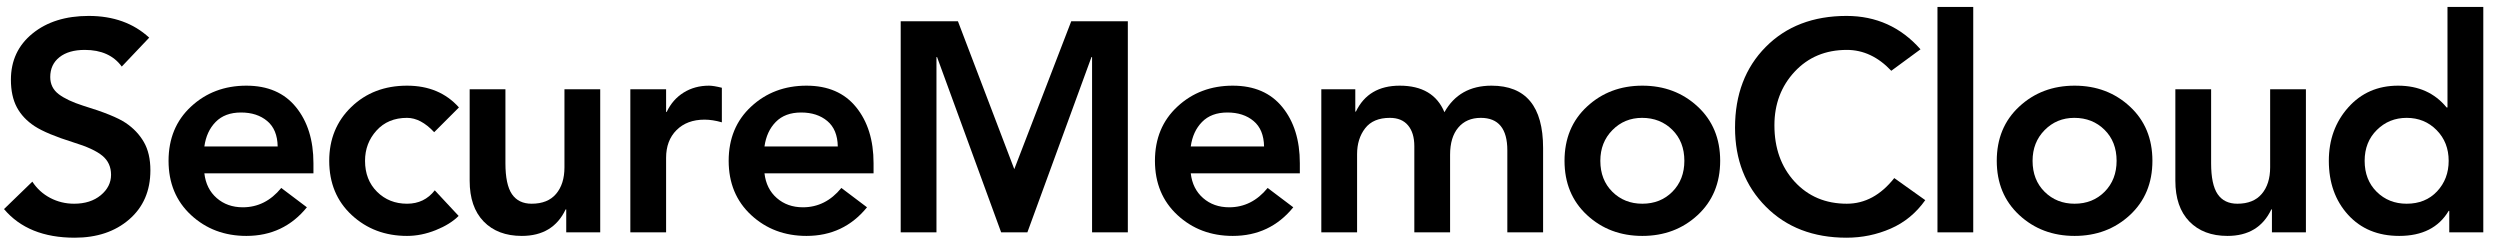 <svg xmlns="http://www.w3.org/2000/svg" xmlns:xlink="http://www.w3.org/1999/xlink" width="1050" zoomAndPan="magnify" viewBox="0 0 787.5 75" height="100" preserveAspectRatio="xMidYMid meet" version="1.0"><defs><g/><clipPath id="a4ad7c5730"><path d="M 1 5 L 48 5 L 48 74.977 L 1 74.977 Z M 1 5" clip-rule="nonzero"/></clipPath><clipPath id="d0584ba13e"><path d="M 53 26 L 99 26 L 99 74.977 L 53 74.977 Z M 53 26" clip-rule="nonzero"/></clipPath><clipPath id="883e2e74ab"><path d="M 103 26 L 145 26 L 145 74.977 L 103 74.977 Z M 103 26" clip-rule="nonzero"/></clipPath><clipPath id="f2e19a32a5"><path d="M 147 28 L 190 28 L 190 74.977 L 147 74.977 Z M 147 28" clip-rule="nonzero"/></clipPath><clipPath id="20e6bda925"><path d="M 229 26 L 276 26 L 276 74.977 L 229 74.977 Z M 229 26" clip-rule="nonzero"/></clipPath><clipPath id="37df8ddf52"><path d="M 363 26 L 410 26 L 410 74.977 L 363 74.977 Z M 363 26" clip-rule="nonzero"/></clipPath><clipPath id="cd12231f1e"><path d="M 492 26 L 542 26 L 542 74.977 L 492 74.977 Z M 492 26" clip-rule="nonzero"/></clipPath><clipPath id="9f301ab2f4"><path d="M 546 5 L 607 5 L 607 74.977 L 546 74.977 Z M 546 5" clip-rule="nonzero"/></clipPath><clipPath id="ad3b394472"><path d="M 628 26 L 679 26 L 679 74.977 L 628 74.977 Z M 628 26" clip-rule="nonzero"/></clipPath><clipPath id="07be2faf4d"><path d="M 685 28 L 727 28 L 727 74.977 L 685 74.977 Z M 685 28" clip-rule="nonzero"/></clipPath><clipPath id="8433815ee2"><path d="M 733 2 L 783 2 L 783 74.977 L 733 74.977 Z M 733 2" clip-rule="nonzero"/></clipPath></defs><g clip-path="url(#a4ad7c5730)"><g fill="#000000" fill-opacity="1"><g transform="translate(-1.643, 73.188)"><g><path d="M 29.578 -68.172 C 37.336 -68.172 43.691 -65.891 48.641 -61.328 L 40 -52.219 C 37.438 -55.719 33.555 -57.469 28.359 -57.469 C 24.973 -57.469 22.312 -56.703 20.375 -55.172 C 18.438 -53.641 17.469 -51.555 17.469 -48.922 C 17.469 -46.672 18.359 -44.867 20.141 -43.516 C 21.922 -42.172 24.473 -40.969 27.797 -39.906 C 34.367 -37.906 38.859 -36.086 41.266 -34.453 C 43.68 -32.828 45.578 -30.828 46.953 -28.453 C 48.328 -26.078 49.016 -23.102 49.016 -19.531 C 49.016 -13.082 46.789 -7.93 42.344 -4.078 C 37.906 -0.234 32.18 1.688 25.172 1.688 C 15.398 1.688 7.977 -1.316 2.906 -7.328 L 11.828 -15.969 C 13.266 -13.77 15.141 -12.062 17.453 -10.844 C 19.773 -9.625 22.285 -9.016 24.984 -9.016 C 28.422 -9.016 31.219 -9.906 33.375 -11.688 C 35.539 -13.477 36.625 -15.625 36.625 -18.125 C 36.625 -20.625 35.711 -22.625 33.891 -24.125 C 32.078 -25.633 29.016 -27.047 24.703 -28.359 C 19.129 -30.109 15.086 -31.797 12.578 -33.422 C 10.078 -35.055 8.203 -37.047 6.953 -39.391 C 5.703 -41.742 5.078 -44.641 5.078 -48.078 C 5.078 -54.086 7.344 -58.938 11.875 -62.625 C 16.414 -66.32 22.316 -68.172 29.578 -68.172 Z M 29.578 -68.172"/></g></g></g></g><g clip-path="url(#d0584ba13e)"><g fill="#000000" fill-opacity="1"><g transform="translate(48.968, 73.188)"><g><path d="M 28.641 -46.203 C 35.398 -46.203 40.609 -43.945 44.266 -39.438 C 47.93 -34.926 49.766 -29.039 49.766 -21.781 L 49.766 -18.594 L 15.406 -18.594 C 15.781 -15.332 17.078 -12.734 19.297 -10.797 C 21.516 -8.859 24.254 -7.891 27.516 -7.891 C 32.273 -7.891 36.312 -9.922 39.625 -13.984 L 47.703 -7.891 C 42.816 -1.879 36.461 1.125 28.641 1.125 C 21.754 1.125 15.945 -1.062 11.219 -5.438 C 6.488 -9.82 4.125 -15.52 4.125 -22.531 C 4.125 -29.551 6.488 -35.25 11.219 -39.625 C 15.945 -44.008 21.754 -46.203 28.641 -46.203 Z M 38.5 -27.047 C 38.438 -30.609 37.336 -33.281 35.203 -35.062 C 33.078 -36.852 30.328 -37.75 26.953 -37.75 C 23.566 -37.75 20.906 -36.758 18.969 -34.781 C 17.031 -32.812 15.844 -30.234 15.406 -27.047 Z M 38.5 -27.047"/></g></g></g></g><g clip-path="url(#883e2e74ab)"><g fill="#000000" fill-opacity="1"><g transform="translate(99.58, 73.188)"><g><path d="M 28.641 -46.203 C 35.461 -46.203 40.91 -43.914 44.984 -39.344 L 37.188 -31.547 C 34.375 -34.555 31.523 -36.062 28.641 -36.062 C 24.629 -36.062 21.422 -34.727 19.016 -32.062 C 16.609 -29.406 15.406 -26.227 15.406 -22.531 C 15.406 -18.531 16.672 -15.273 19.203 -12.766 C 21.734 -10.266 24.879 -9.016 28.641 -9.016 C 32.273 -9.016 35.188 -10.422 37.375 -13.234 L 44.891 -5.172 C 43.129 -3.41 40.734 -1.922 37.703 -0.703 C 34.672 0.516 31.648 1.125 28.641 1.125 C 21.754 1.125 15.945 -1.062 11.219 -5.438 C 6.488 -9.82 4.125 -15.52 4.125 -22.531 C 4.125 -29.352 6.441 -35.004 11.078 -39.484 C 15.711 -43.961 21.566 -46.203 28.641 -46.203 Z M 28.641 -46.203"/></g></g></g></g><g clip-path="url(#f2e19a32a5)"><g fill="#000000" fill-opacity="1"><g transform="translate(141.553, 73.188)"><g><path d="M 17.656 -45.078 L 17.656 -21.781 C 17.656 -17.281 18.344 -14.023 19.719 -12.016 C 21.094 -10.016 23.16 -9.016 25.922 -9.016 C 29.297 -9.016 31.859 -10.047 33.609 -12.109 C 35.367 -14.18 36.25 -16.969 36.25 -20.469 L 36.25 -45.078 L 47.516 -45.078 L 47.516 0 L 36.812 0 L 36.812 -7.234 L 36.625 -7.234 C 33.988 -1.66 29.383 1.125 22.812 1.125 C 17.75 1.125 13.742 -0.391 10.797 -3.422 C 7.859 -6.461 6.391 -10.738 6.391 -16.25 L 6.391 -45.078 Z M 17.656 -45.078"/></g></g></g></g><g fill="#000000" fill-opacity="1"><g transform="translate(192.165, 73.188)"><g><path d="M 31.172 -46.203 C 32.109 -46.203 33.457 -45.984 35.219 -45.547 L 35.219 -34.656 C 33.27 -35.219 31.453 -35.5 29.766 -35.5 C 26.078 -35.5 23.133 -34.398 20.938 -32.203 C 18.75 -30.016 17.656 -27.102 17.656 -23.469 L 17.656 0 L 6.391 0 L 6.391 -45.078 L 17.656 -45.078 L 17.656 -37.938 L 17.844 -37.938 C 19.094 -40.562 20.875 -42.594 23.188 -44.031 C 25.508 -45.477 28.172 -46.203 31.172 -46.203 Z M 31.172 -46.203"/></g></g></g><g clip-path="url(#20e6bda925)"><g fill="#000000" fill-opacity="1"><g transform="translate(225.405, 73.188)"><g><path d="M 28.641 -46.203 C 35.398 -46.203 40.609 -43.945 44.266 -39.438 C 47.93 -34.926 49.766 -29.039 49.766 -21.781 L 49.766 -18.594 L 15.406 -18.594 C 15.781 -15.332 17.078 -12.734 19.297 -10.797 C 21.516 -8.859 24.254 -7.891 27.516 -7.891 C 32.273 -7.891 36.312 -9.922 39.625 -13.984 L 47.703 -7.891 C 42.816 -1.879 36.461 1.125 28.641 1.125 C 21.754 1.125 15.945 -1.062 11.219 -5.438 C 6.488 -9.82 4.125 -15.52 4.125 -22.531 C 4.125 -29.551 6.488 -35.25 11.219 -39.625 C 15.945 -44.008 21.754 -46.203 28.641 -46.203 Z M 38.5 -27.047 C 38.438 -30.609 37.336 -33.281 35.203 -35.062 C 33.078 -36.852 30.328 -37.75 26.953 -37.75 C 23.566 -37.75 20.906 -36.758 18.969 -34.781 C 17.031 -32.812 15.844 -30.234 15.406 -27.047 Z M 38.5 -27.047"/></g></g></g></g><g fill="#000000" fill-opacity="1"><g transform="translate(276.017, 73.188)"><g><path d="M 25.734 -66.484 L 43.484 -19.906 L 61.422 -66.484 L 79.25 -66.484 L 79.25 0 L 67.984 0 L 67.984 -55.219 L 67.797 -55.219 L 47.609 0 L 39.344 0 L 19.156 -55.219 L 18.969 -55.219 L 18.969 0 L 7.703 0 L 7.703 -66.484 Z M 25.734 -66.484"/></g></g></g><g clip-path="url(#37df8ddf52)"><g fill="#000000" fill-opacity="1"><g transform="translate(359.682, 73.188)"><g><path d="M 28.641 -46.203 C 35.398 -46.203 40.609 -43.945 44.266 -39.438 C 47.93 -34.926 49.766 -29.039 49.766 -21.781 L 49.766 -18.594 L 15.406 -18.594 C 15.781 -15.332 17.078 -12.734 19.297 -10.797 C 21.516 -8.859 24.254 -7.891 27.516 -7.891 C 32.273 -7.891 36.312 -9.922 39.625 -13.984 L 47.703 -7.891 C 42.816 -1.879 36.461 1.125 28.641 1.125 C 21.754 1.125 15.945 -1.062 11.219 -5.438 C 6.488 -9.82 4.125 -15.52 4.125 -22.531 C 4.125 -29.551 6.488 -35.25 11.219 -39.625 C 15.945 -44.008 21.754 -46.203 28.641 -46.203 Z M 38.5 -27.047 C 38.438 -30.609 37.336 -33.281 35.203 -35.062 C 33.078 -36.852 30.328 -37.75 26.953 -37.75 C 23.566 -37.75 20.906 -36.758 18.969 -34.781 C 17.031 -32.812 15.844 -30.234 15.406 -27.047 Z M 38.5 -27.047"/></g></g></g></g><g fill="#000000" fill-opacity="1"><g transform="translate(410.293, 73.188)"><g><path d="M 30.609 -46.203 C 37.68 -46.203 42.379 -43.414 44.703 -37.844 C 47.828 -43.414 52.77 -46.203 59.531 -46.203 C 70.363 -46.203 75.781 -39.66 75.781 -26.578 L 75.781 0 L 64.516 0 L 64.516 -25.828 C 64.516 -32.648 61.727 -36.062 56.156 -36.062 C 53.145 -36.062 50.781 -35.039 49.062 -33 C 47.344 -30.969 46.484 -28.109 46.484 -24.422 L 46.484 0 L 35.219 0 L 35.219 -27.141 C 35.219 -29.953 34.555 -32.141 33.234 -33.703 C 31.922 -35.273 30.016 -36.062 27.516 -36.062 C 24.004 -36.062 21.406 -34.961 19.719 -32.766 C 18.031 -30.578 17.188 -27.859 17.188 -24.609 L 17.188 0 L 5.922 0 L 5.922 -45.078 L 16.625 -45.078 L 16.625 -38.031 L 16.812 -38.031 C 19.438 -43.477 24.035 -46.203 30.609 -46.203 Z M 30.609 -46.203"/></g></g></g><g clip-path="url(#cd12231f1e)"><g fill="#000000" fill-opacity="1"><g transform="translate(488.699, 73.188)"><g><path d="M 28.641 -46.203 C 35.523 -46.203 41.332 -44.008 46.062 -39.625 C 50.789 -35.25 53.156 -29.551 53.156 -22.531 C 53.156 -15.52 50.789 -9.82 46.062 -5.438 C 41.332 -1.062 35.523 1.125 28.641 1.125 C 21.754 1.125 15.945 -1.062 11.219 -5.438 C 6.488 -9.82 4.125 -15.52 4.125 -22.531 C 4.125 -29.551 6.488 -35.25 11.219 -39.625 C 15.945 -44.008 21.754 -46.203 28.641 -46.203 Z M 15.406 -22.531 C 15.406 -18.531 16.672 -15.273 19.203 -12.766 C 21.734 -10.266 24.879 -9.016 28.641 -9.016 C 32.461 -9.016 35.625 -10.281 38.125 -12.812 C 40.625 -15.352 41.875 -18.594 41.875 -22.531 C 41.875 -26.539 40.609 -29.797 38.078 -32.297 C 35.547 -34.805 32.367 -36.062 28.547 -36.062 C 24.848 -36.062 21.734 -34.773 19.203 -32.203 C 16.672 -29.641 15.406 -26.414 15.406 -22.531 Z M 15.406 -22.531"/></g></g></g></g><g clip-path="url(#9f301ab2f4)"><g fill="#000000" fill-opacity="1"><g transform="translate(542.692, 73.188)"><g><path d="M 38.969 -68.172 C 48.301 -68.172 56.066 -64.664 62.266 -57.656 L 53.062 -50.891 C 48.926 -55.273 44.258 -57.469 39.062 -57.469 C 32.363 -57.469 26.883 -55.18 22.625 -50.609 C 18.375 -46.047 16.25 -40.414 16.25 -33.719 C 16.25 -26.508 18.375 -20.586 22.625 -15.953 C 26.883 -11.328 32.363 -9.016 39.062 -9.016 C 44.758 -9.016 49.738 -11.707 54 -17.094 L 63.766 -10.141 C 60.879 -6.066 57.242 -3.078 52.859 -1.172 C 48.484 0.734 43.852 1.688 38.969 1.688 C 28.508 1.688 20.039 -1.566 13.562 -8.078 C 7.082 -14.586 3.844 -22.883 3.844 -32.969 C 3.844 -43.414 7.066 -51.895 13.516 -58.406 C 19.961 -64.914 28.445 -68.172 38.969 -68.172 Z M 38.969 -68.172"/></g></g></g></g><g fill="#000000" fill-opacity="1"><g transform="translate(603.726, 73.188)"><g><path d="M 17.844 -71 L 17.844 0 L 6.578 0 L 6.578 -71 Z M 17.844 -71"/></g></g></g><g clip-path="url(#ad3b394472)"><g fill="#000000" fill-opacity="1"><g transform="translate(624.854, 73.188)"><g><path d="M 28.641 -46.203 C 35.523 -46.203 41.332 -44.008 46.062 -39.625 C 50.789 -35.25 53.156 -29.551 53.156 -22.531 C 53.156 -15.52 50.789 -9.82 46.062 -5.438 C 41.332 -1.062 35.523 1.125 28.641 1.125 C 21.754 1.125 15.945 -1.062 11.219 -5.438 C 6.488 -9.82 4.125 -15.52 4.125 -22.531 C 4.125 -29.551 6.488 -35.25 11.219 -39.625 C 15.945 -44.008 21.754 -46.203 28.641 -46.203 Z M 15.406 -22.531 C 15.406 -18.531 16.672 -15.273 19.203 -12.766 C 21.734 -10.266 24.879 -9.016 28.641 -9.016 C 32.461 -9.016 35.625 -10.281 38.125 -12.812 C 40.625 -15.352 41.875 -18.594 41.875 -22.531 C 41.875 -26.539 40.609 -29.797 38.078 -32.297 C 35.547 -34.805 32.367 -36.062 28.547 -36.062 C 24.848 -36.062 21.734 -34.773 19.203 -32.203 C 16.672 -29.641 15.406 -26.414 15.406 -22.531 Z M 15.406 -22.531"/></g></g></g></g><g clip-path="url(#07be2faf4d)"><g fill="#000000" fill-opacity="1"><g transform="translate(678.846, 73.188)"><g><path d="M 17.656 -45.078 L 17.656 -21.781 C 17.656 -17.281 18.344 -14.023 19.719 -12.016 C 21.094 -10.016 23.16 -9.016 25.922 -9.016 C 29.297 -9.016 31.859 -10.047 33.609 -12.109 C 35.367 -14.18 36.25 -16.969 36.25 -20.469 L 36.25 -45.078 L 47.516 -45.078 L 47.516 0 L 36.812 0 L 36.812 -7.234 L 36.625 -7.234 C 33.988 -1.66 29.383 1.125 22.812 1.125 C 17.75 1.125 13.742 -0.391 10.797 -3.422 C 7.859 -6.461 6.391 -10.738 6.391 -16.25 L 6.391 -45.078 Z M 17.656 -45.078"/></g></g></g></g><g clip-path="url(#8433815ee2)"><g fill="#000000" fill-opacity="1"><g transform="translate(729.457, 73.188)"><g><path d="M 52.781 -71 L 52.781 0 L 42.062 0 L 42.062 -6.766 L 41.875 -6.766 C 38.75 -1.504 33.555 1.125 26.297 1.125 C 19.598 1.125 14.227 -1.094 10.188 -5.531 C 6.145 -9.977 4.125 -15.645 4.125 -22.531 C 4.125 -29.164 6.16 -34.77 10.234 -39.344 C 14.305 -43.914 19.535 -46.203 25.922 -46.203 C 32.367 -46.203 37.469 -43.914 41.219 -39.344 L 41.5 -39.344 L 41.5 -71 Z M 15.406 -22.531 C 15.406 -18.531 16.672 -15.273 19.203 -12.766 C 21.734 -10.266 24.879 -9.016 28.641 -9.016 C 32.586 -9.016 35.781 -10.312 38.219 -12.906 C 40.656 -15.508 41.875 -18.719 41.875 -22.531 C 41.875 -26.414 40.609 -29.641 38.078 -32.203 C 35.547 -34.773 32.398 -36.062 28.641 -36.062 C 24.941 -36.062 21.812 -34.789 19.25 -32.25 C 16.688 -29.719 15.406 -26.477 15.406 -22.531 Z M 15.406 -22.531"/></g></g></g></g></svg>